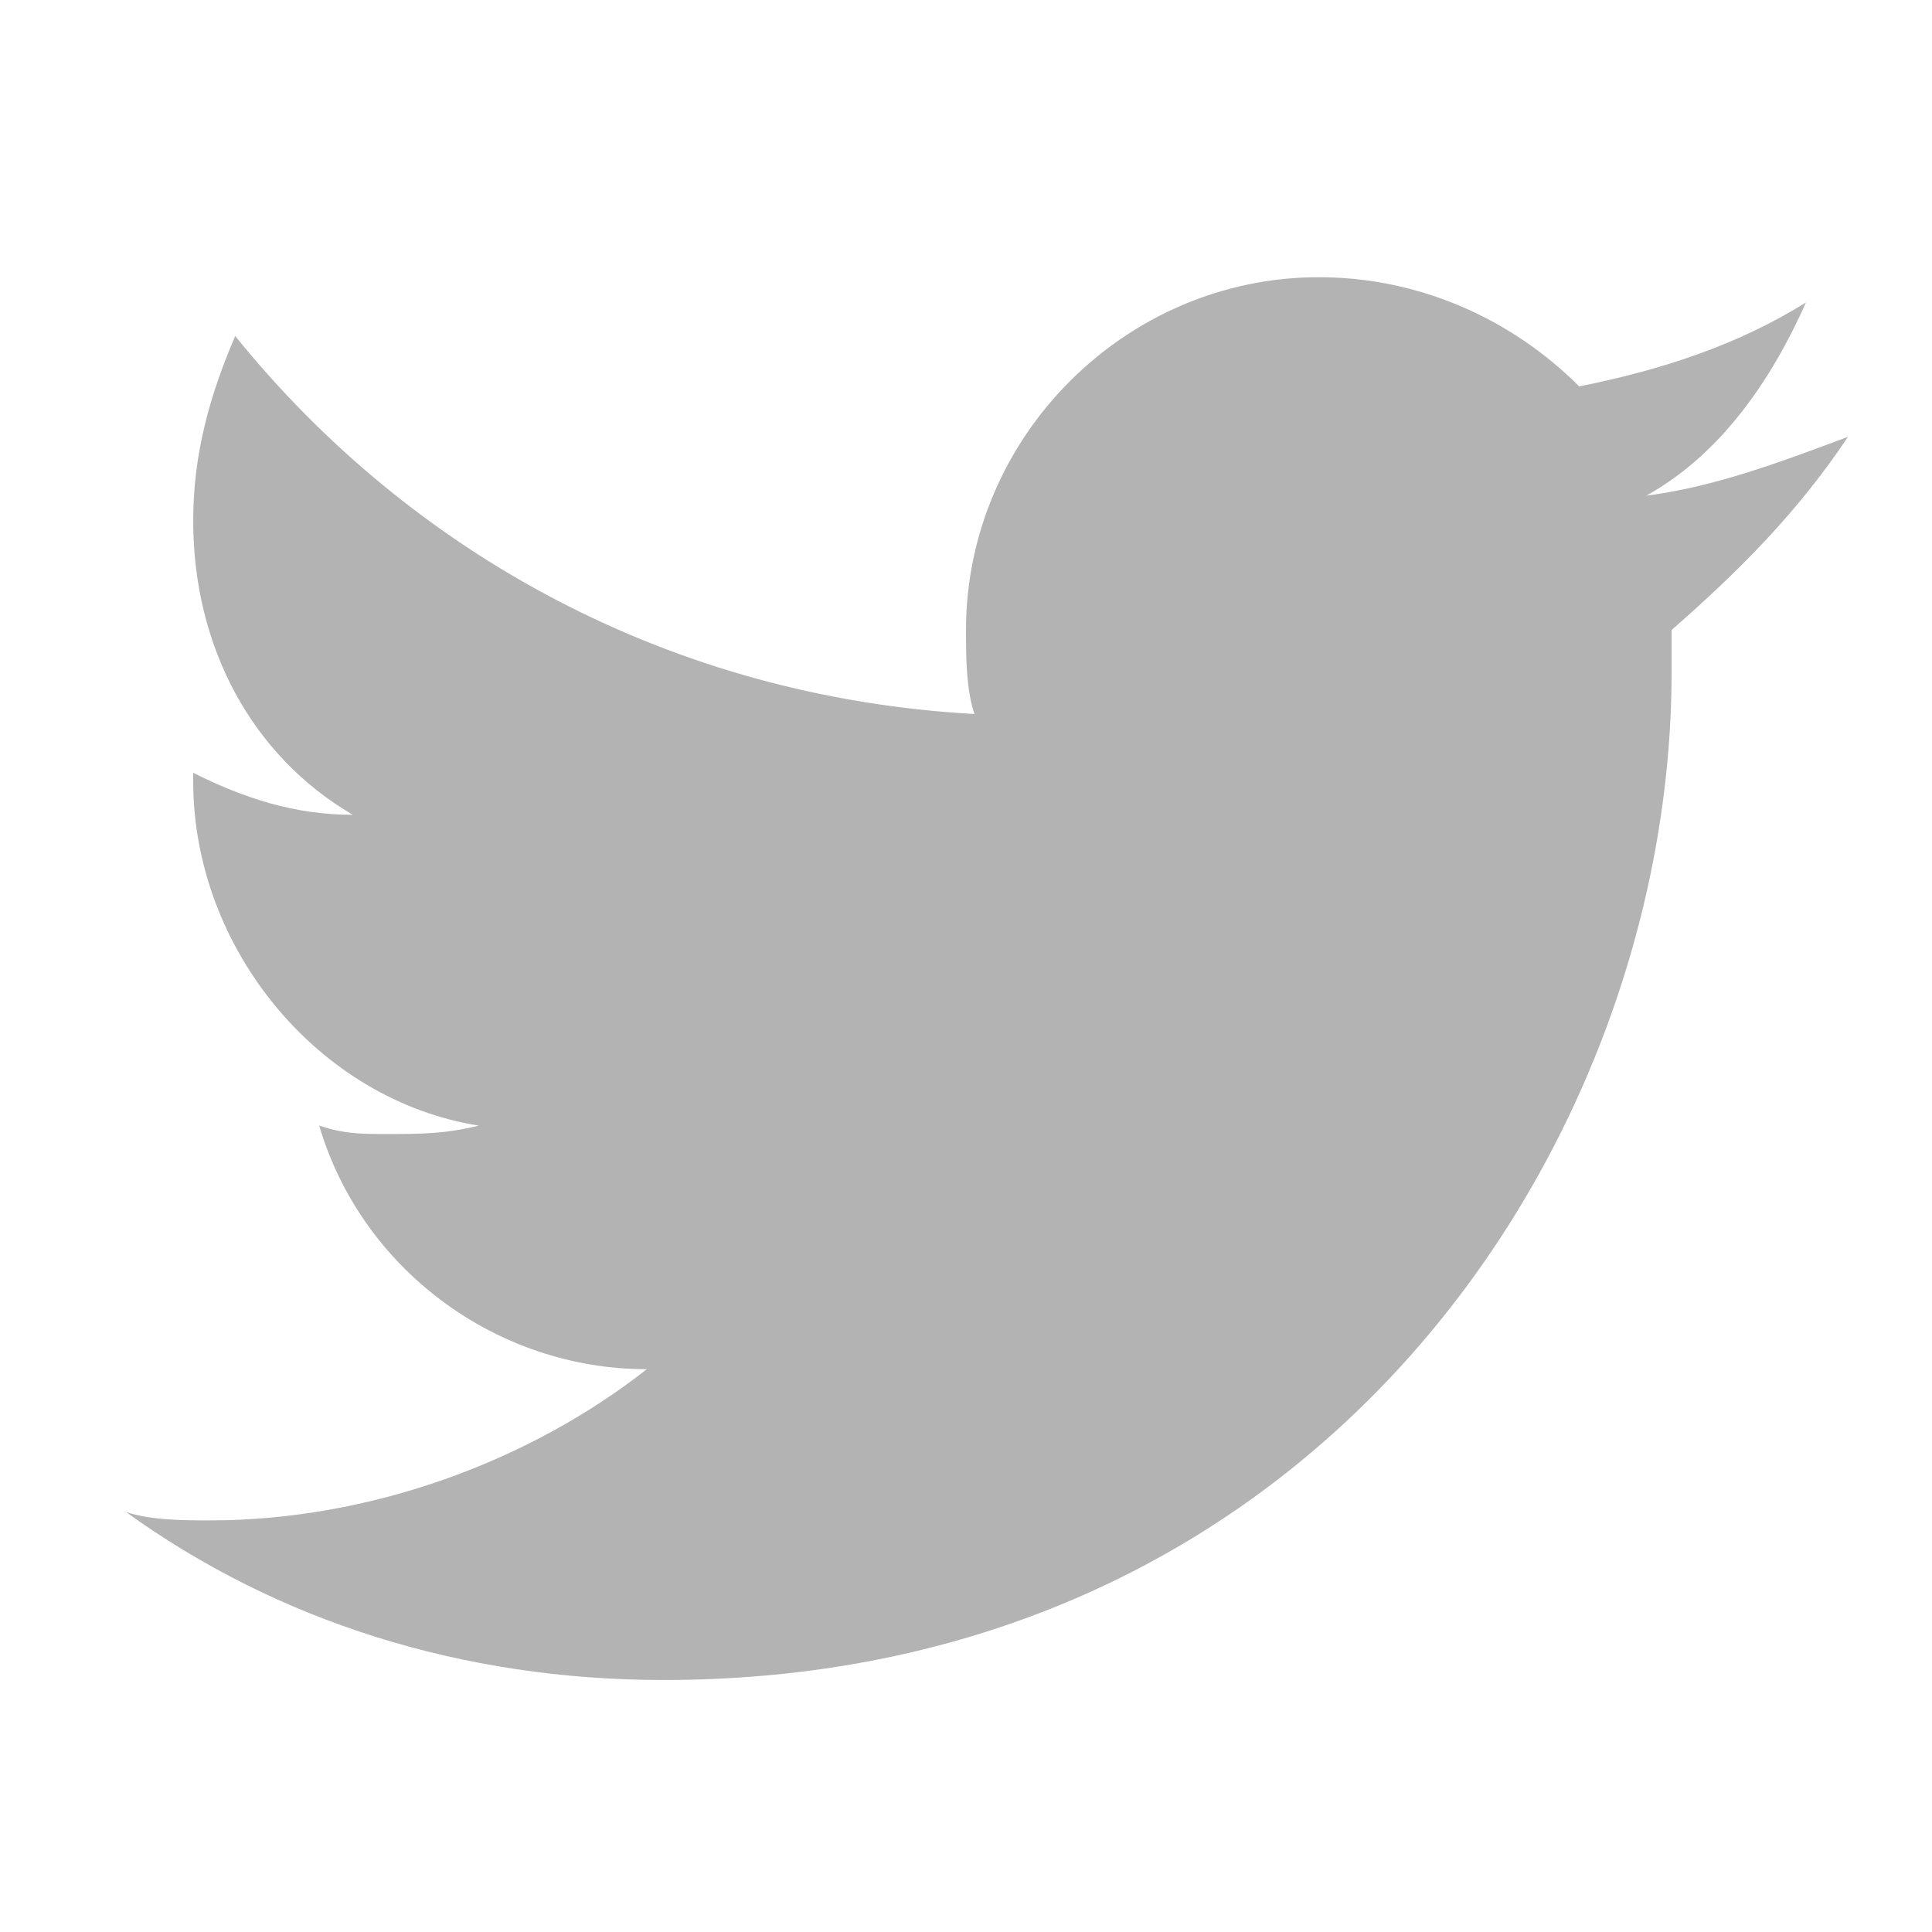 <?xml version="1.0" encoding="utf-8"?>
<!-- Generator: Adobe Illustrator 19.1.0, SVG Export Plug-In . SVG Version: 6.00 Build 0)  -->
<!DOCTYPE svg PUBLIC "-//W3C//DTD SVG 1.1//EN" "http://www.w3.org/Graphics/SVG/1.1/DTD/svg11.dtd">
<svg version="1.1" id="Ebene_1" xmlns="http://www.w3.org/2000/svg" xmlns:xlink="http://www.w3.org/1999/xlink" x="0px" y="0px"
	 width="23px" height="23px" viewBox="0 0 23 23" enable-background="new 0 0 23 23" xml:space="preserve">
<path fill="#B3B3B3" d="M22,5.2c-0.8,0.3-1.6,0.6-2.4,0.7c0.9-0.5,1.5-1.4,1.9-2.3c-0.8,0.5-1.7,0.8-2.7,1c-0.8-0.8-1.9-1.3-3.1-1.3
	c-2.3,0-4.2,1.9-4.2,4.2c0,0.3,0,0.7,0.1,1C8,8.3,4.9,6.6,2.8,4C2.5,4.7,2.3,5.4,2.3,6.2c0,1.5,0.7,2.8,1.9,3.5
	c-0.7,0-1.3-0.2-1.9-0.5c0,0,0,0,0,0.1c0,2,1.5,3.8,3.4,4.1c-0.4,0.1-0.7,0.1-1.1,0.1c-0.3,0-0.5,0-0.8-0.1c0.5,1.7,2.1,2.9,3.9,2.9
	c-1.4,1.1-3.3,1.8-5.2,1.8c-0.3,0-0.7,0-1-0.1C3.3,19.3,5.5,20,7.9,20c7.8,0,12-6.4,12-12c0-0.2,0-0.4,0-0.5
	C20.7,6.8,21.4,6.1,22,5.2"/>
</svg>
